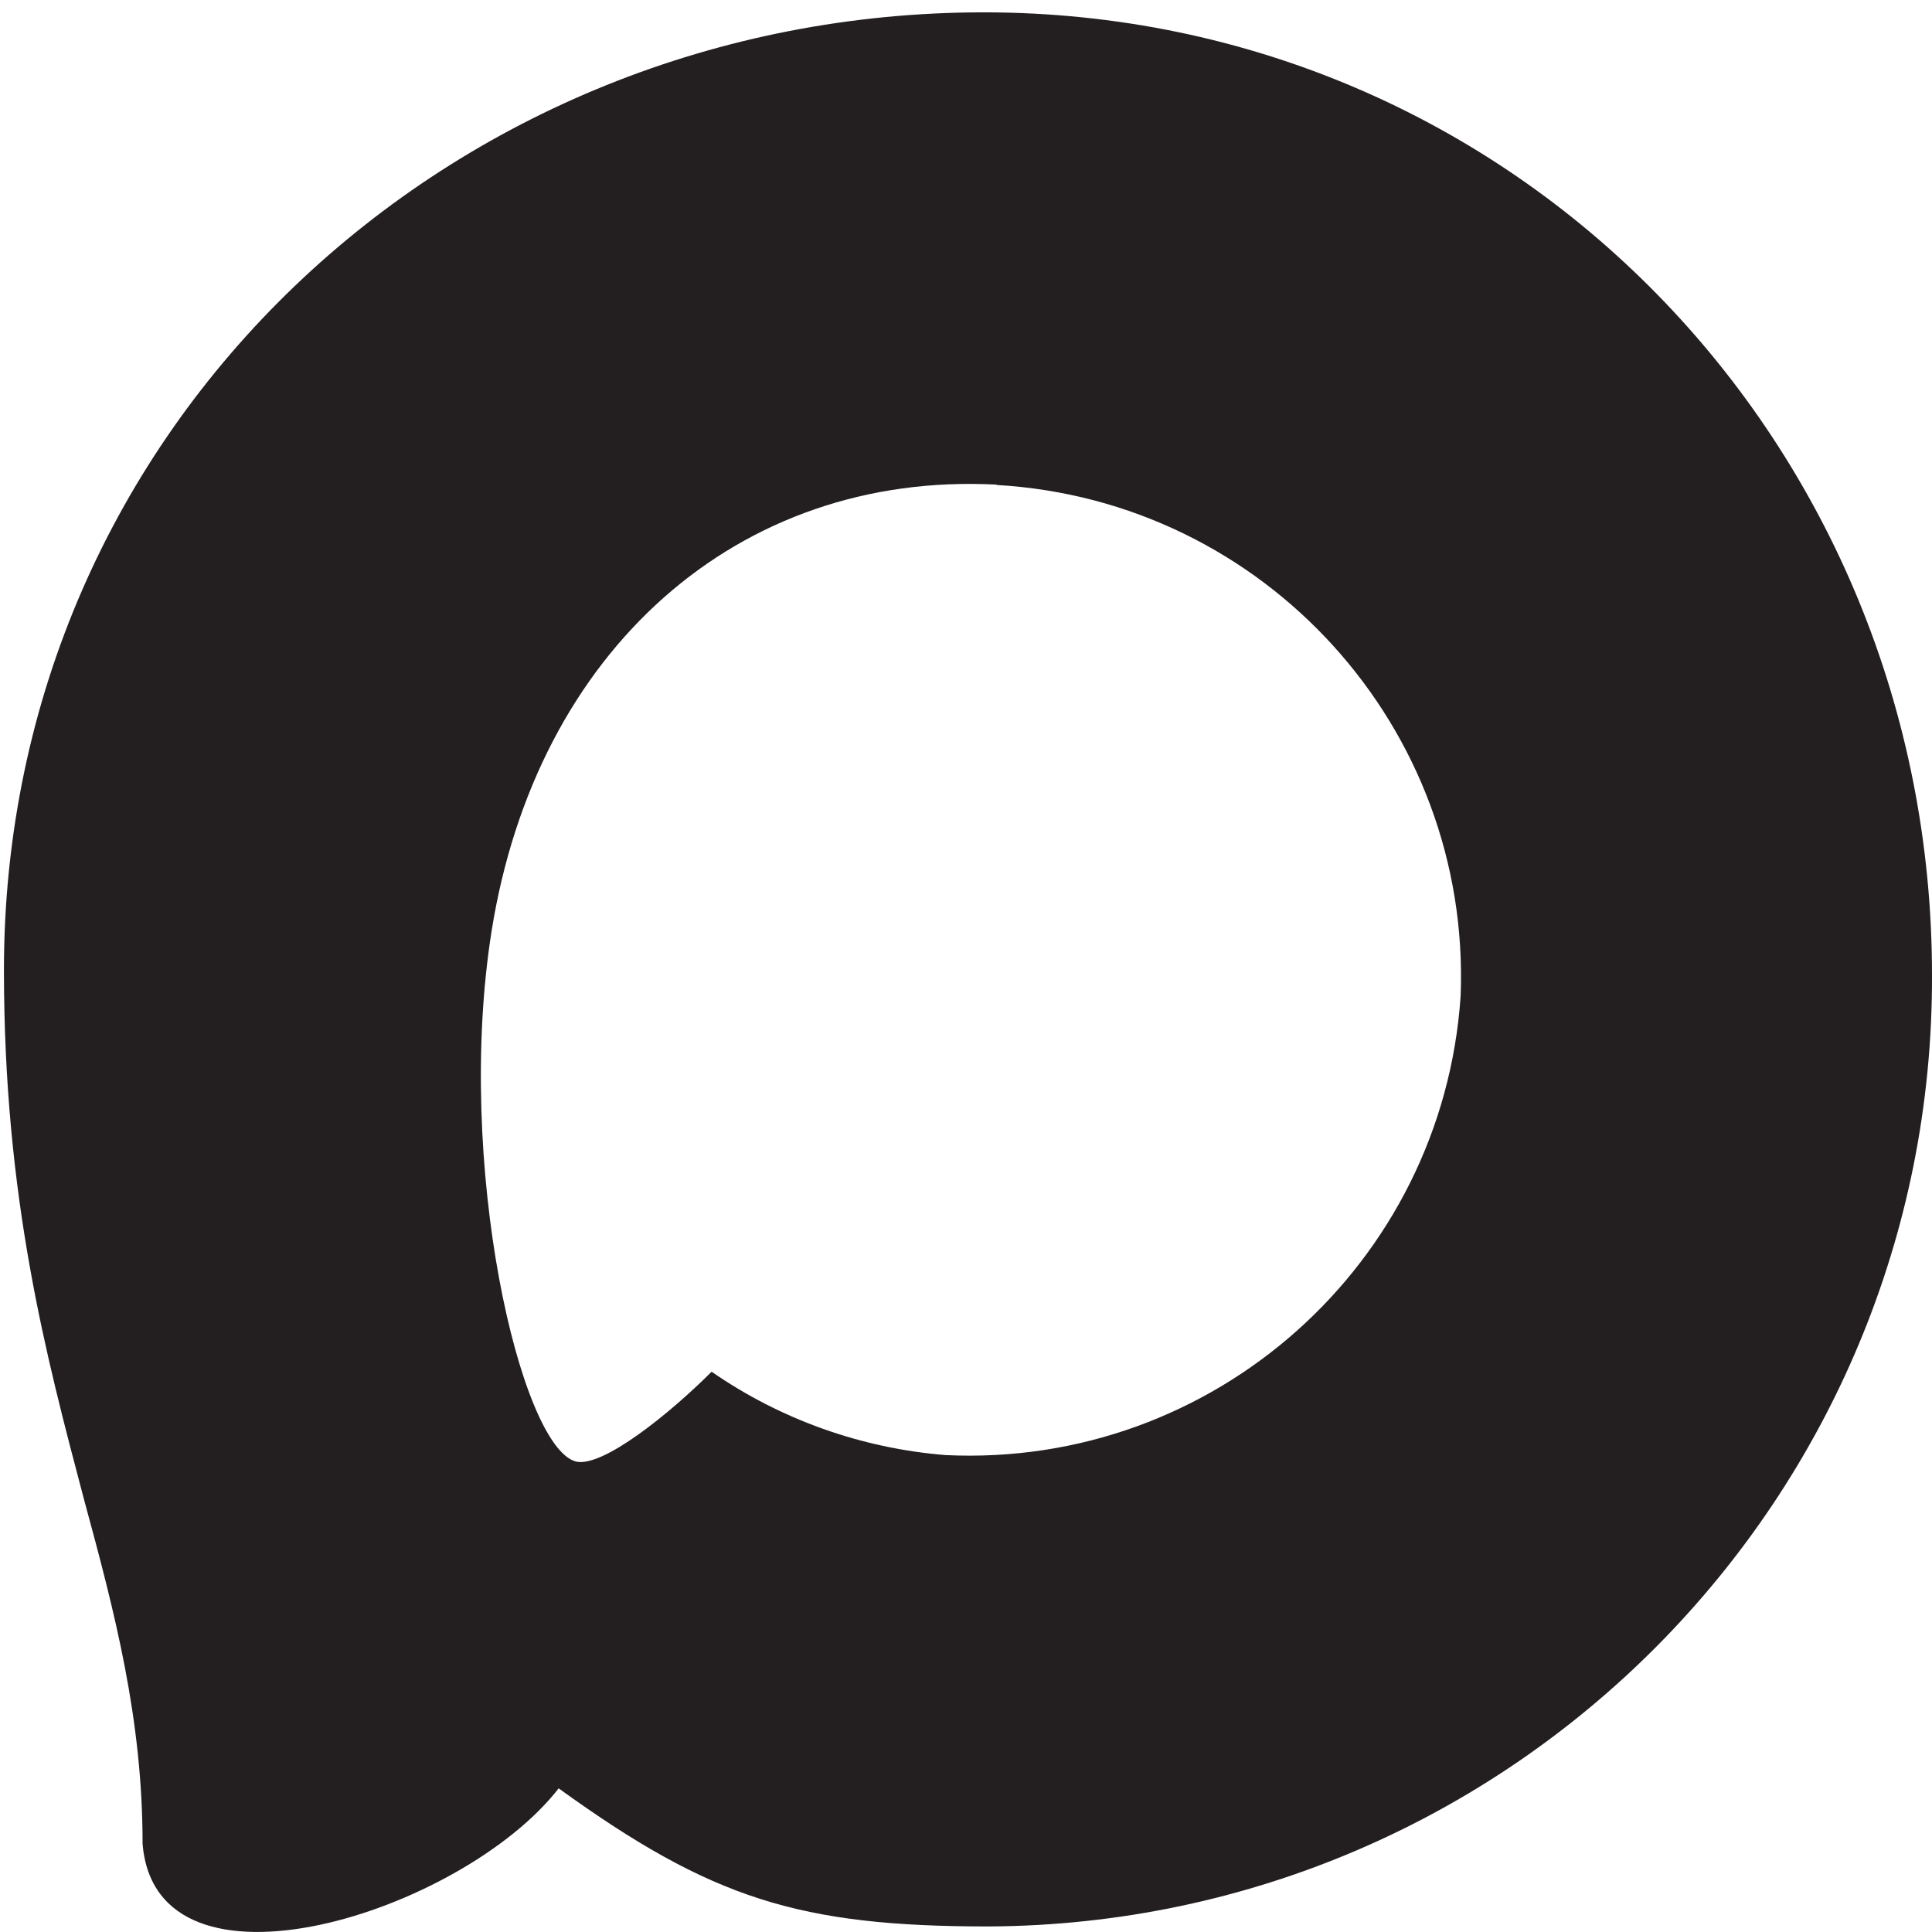 <?xml version="1.0" encoding="utf-8"?> <svg xmlns="http://www.w3.org/2000/svg" xmlns:xlink="http://www.w3.org/1999/xlink" version="1.1" id="Layer_1" x="0px" y="0px" viewBox="0 0 1080 1080" style="enable-background:new 0 0 1080 1080;" xml:space="preserve"> <style type="text/css"> .st0{fill:#231F20;} </style> <path class="st0" d="M552.7,1076.9c-105.8,0-154.9-15.4-240.4-77.2c-54,69.5-225.2,123.8-232.6,30.9c0-69.7-15.4-128.7-32.9-193 C25.9,758.3,2.2,670.1,2.2,542.2C2.2,236.7,252.9,6.9,549.9,6.9C847.1,6.9,1080,248,1080,545C1081,837.4,845.1,1075.4,552.7,1076.9 M557.1,270.9c-144.6-7.5-257.3,92.6-282.3,249.6c-20.6,130,16,288.2,47.1,296.5c14.9,3.6,52.5-26.8,75.9-50.2 c38.7,26.8,83.8,42.8,130.7,46.6c149.9,7.2,277.9-106.9,288-256.6c5.9-150-109.5-277.1-259.4-285.7L557.1,270.9z"></path> </svg> 